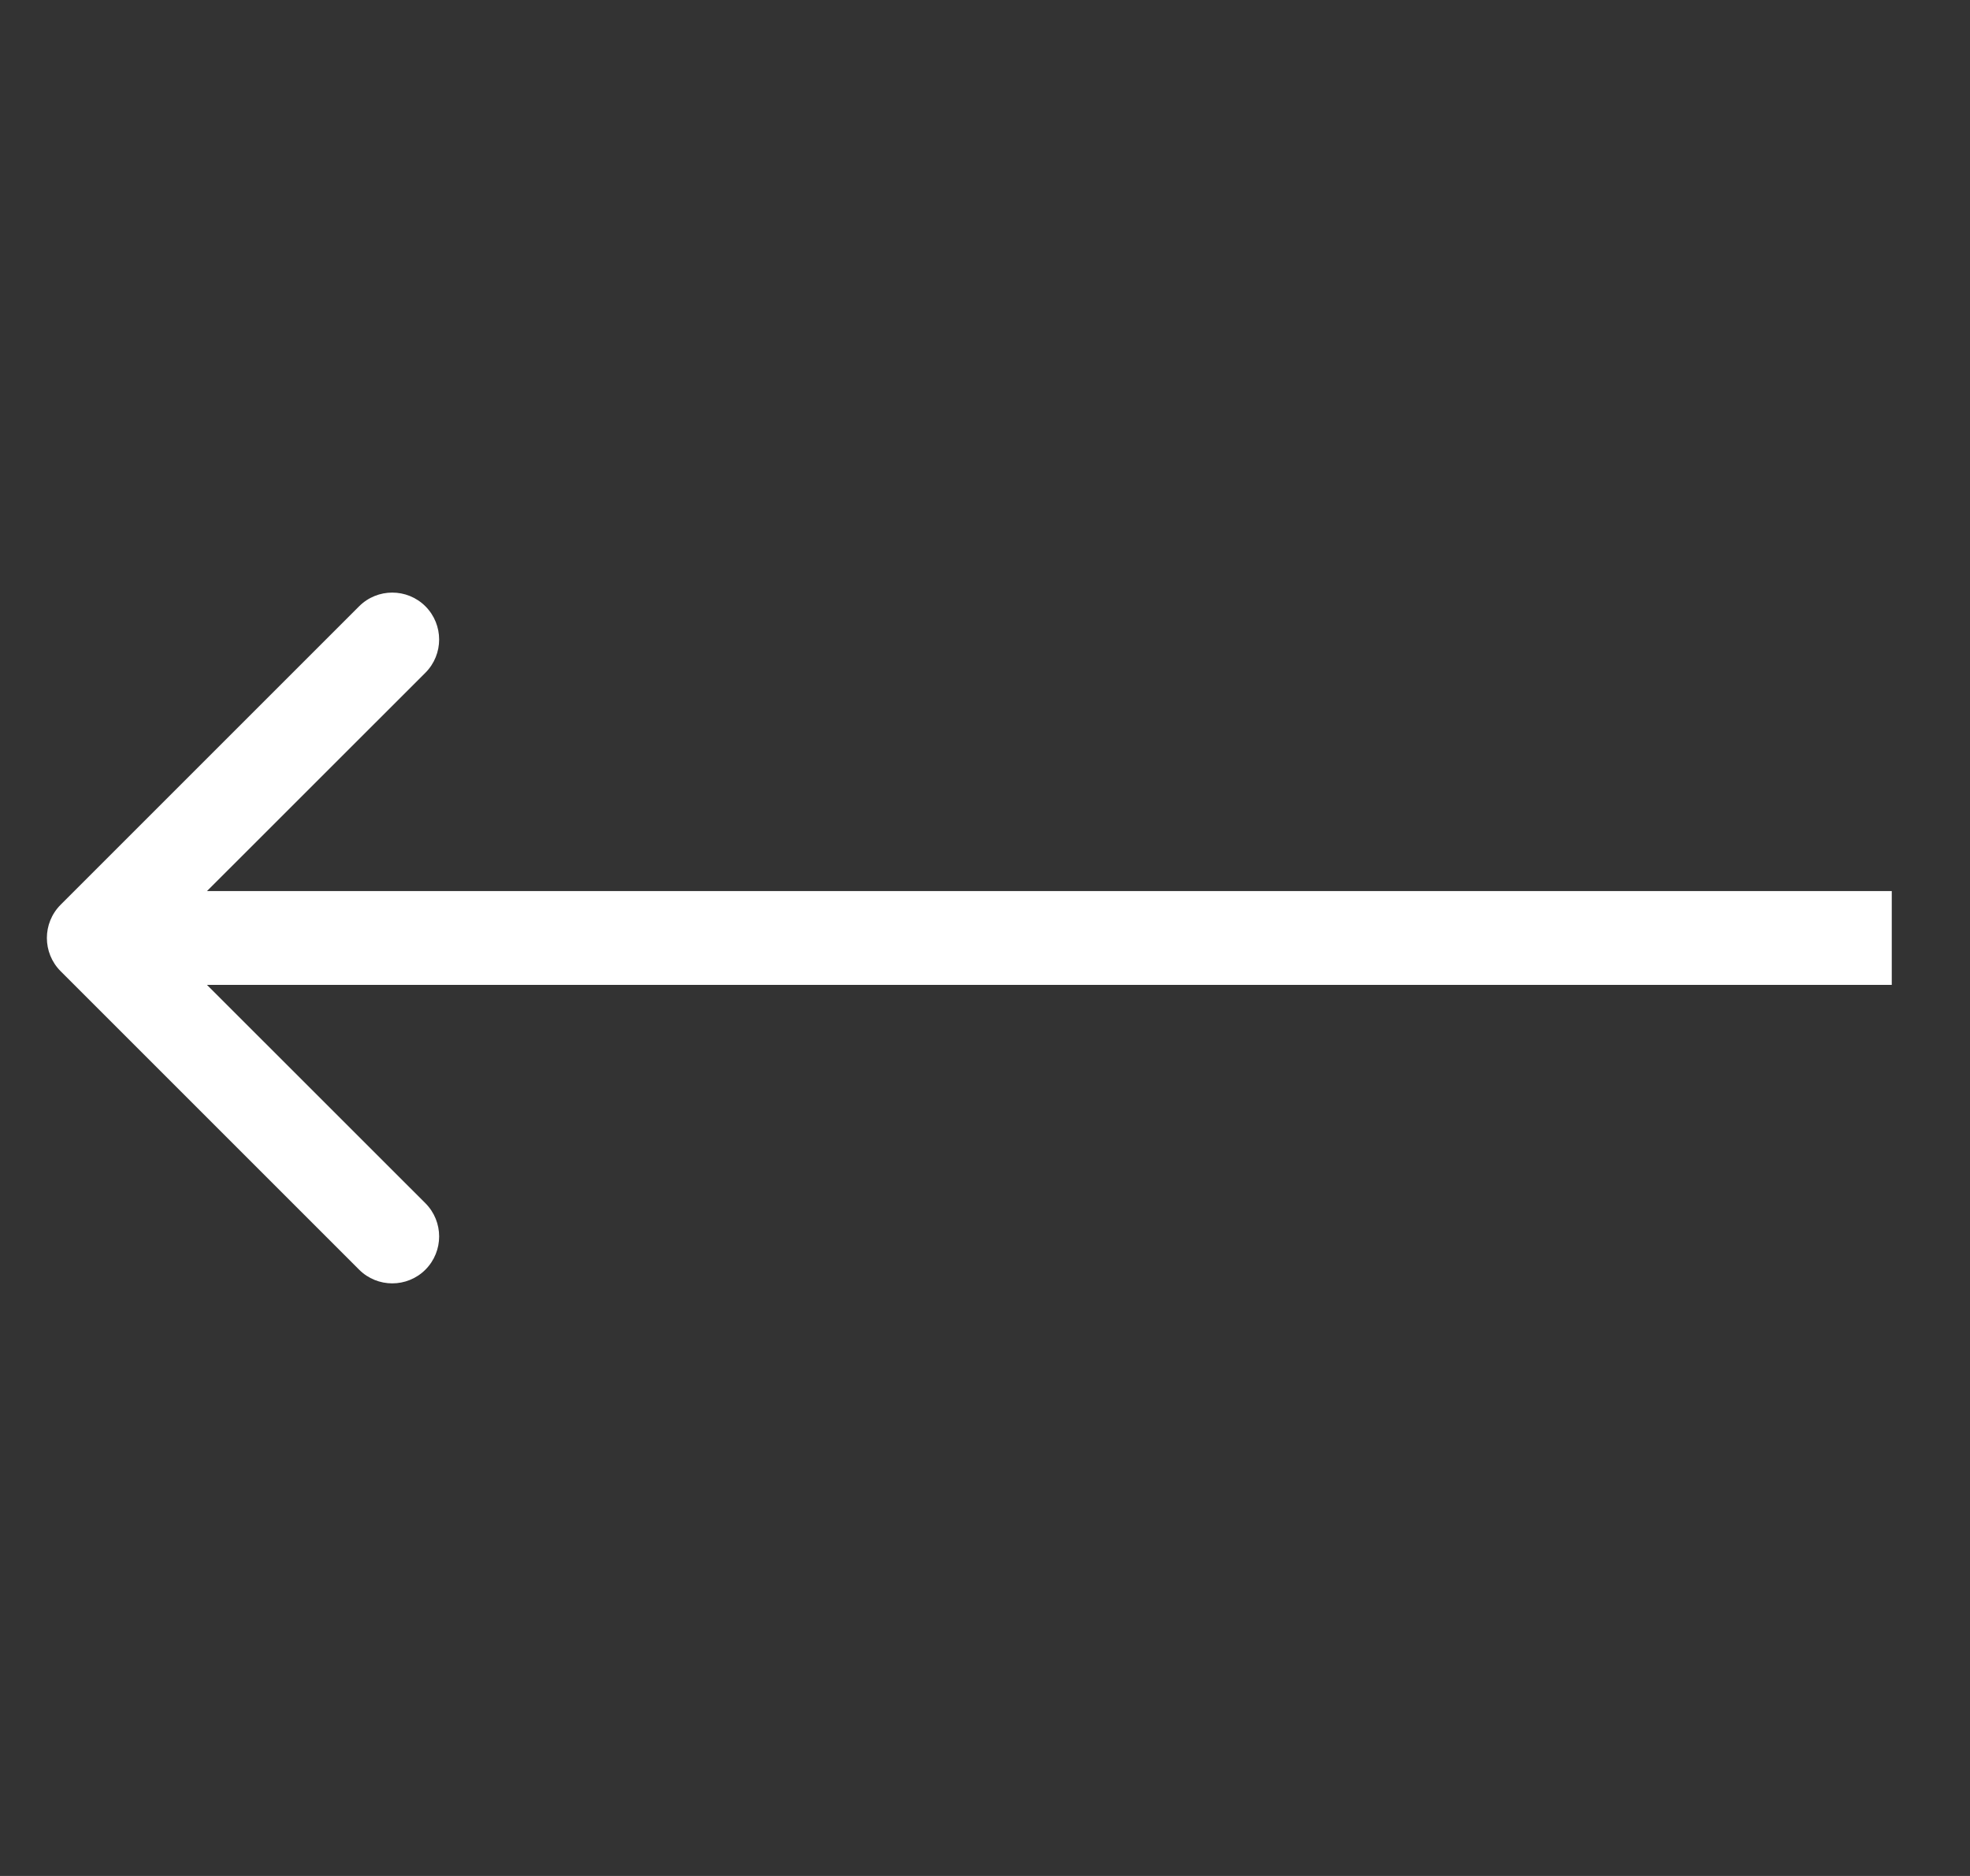 <svg width="21" height="20" viewBox="0 0 21 20" fill="none" xmlns="http://www.w3.org/2000/svg">
<rect x="0" y="0" width="21" height="20" fill="#333333" stroke="none"/>
<path d="M0.646 9.646C0.451 9.842 0.451 10.158 0.646 10.354L3.828 13.536C4.023 13.731 4.34 13.731 4.535 13.536C4.73 13.34 4.73 13.024 4.535 12.828L1.706 10L4.535 7.172C4.73 6.976 4.73 6.66 4.535 6.464C4.34 6.269 4.023 6.269 3.828 6.464L0.646 9.646ZM20.166 9.5L0.999 9.5V10.5L20.166 10.5V9.5Z" fill="white"/>
</svg>
